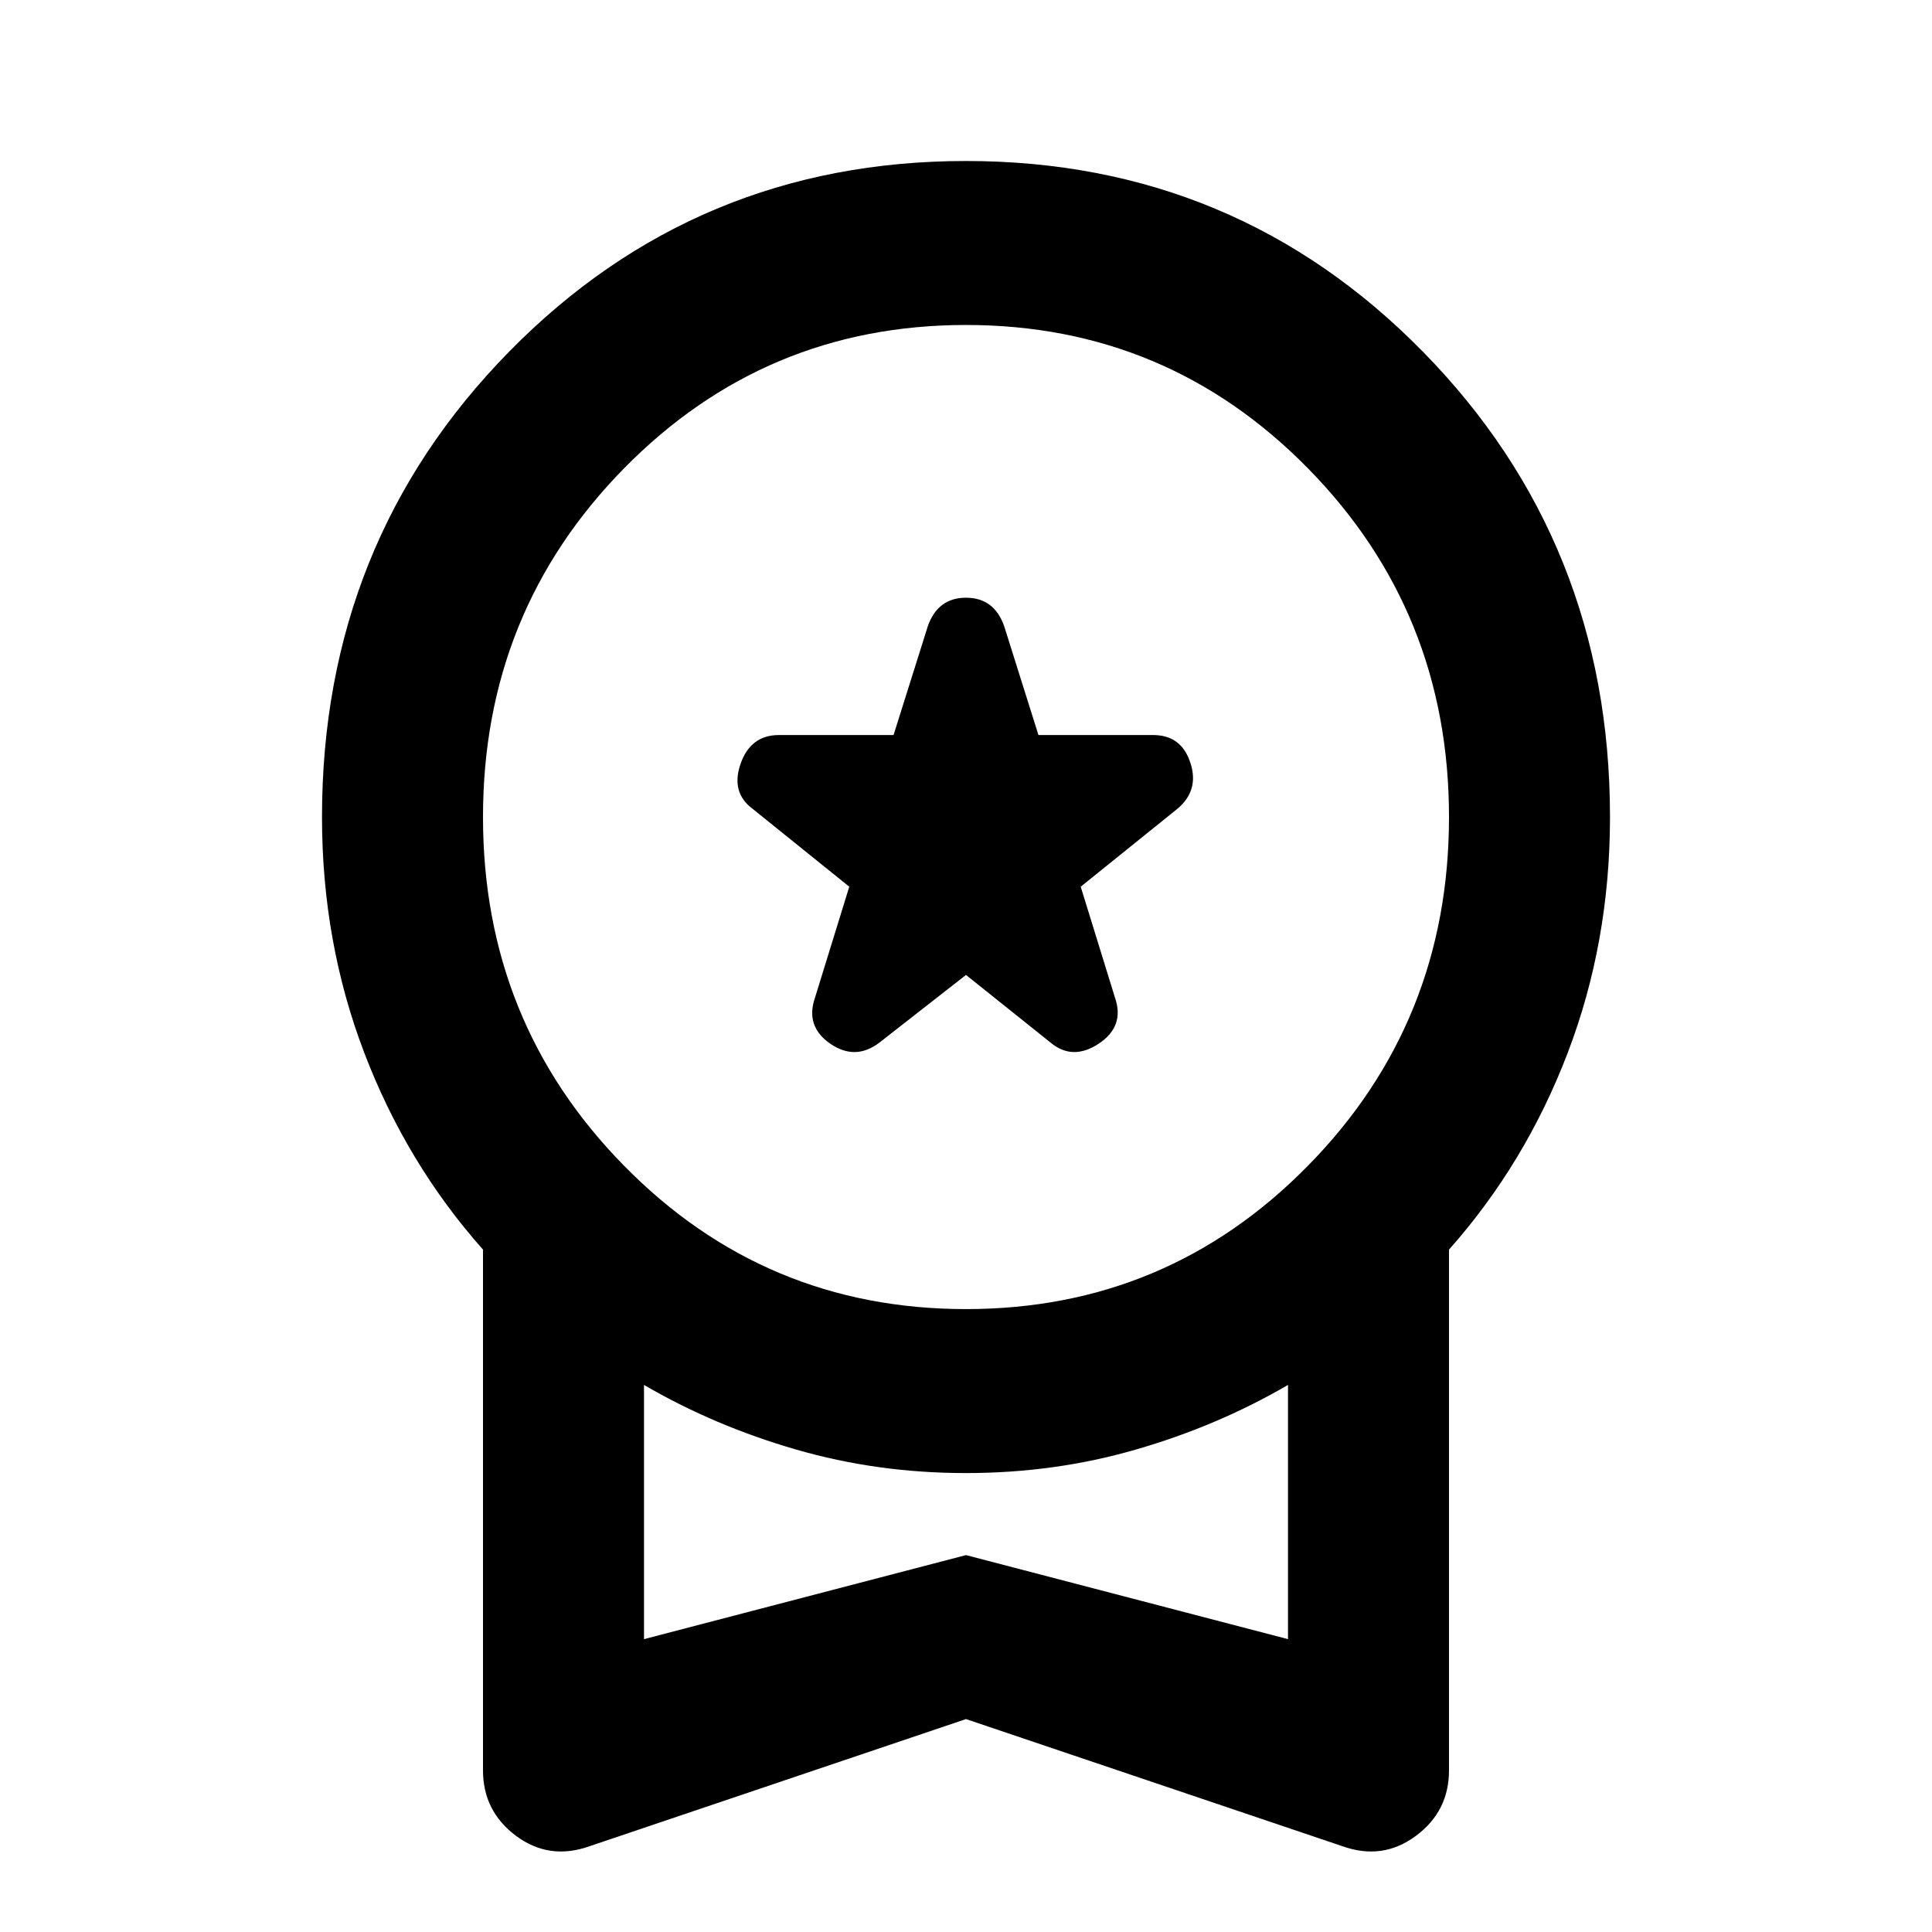 <svg xmlns="http://www.w3.org/2000/svg" width="24" height="24" viewBox="0 0 24 24" fill="none"><path d="M10.925 12.951L12 12.111L13.05 12.951C13.233 13.104 13.433 13.108 13.65 12.964C13.867 12.819 13.933 12.629 13.85 12.391L13.425 11.015L14.625 10.048C14.808 9.895 14.863 9.704 14.787 9.475C14.713 9.246 14.558 9.131 14.325 9.131H12.9L12.475 7.781C12.392 7.543 12.233 7.425 12 7.425C11.767 7.425 11.608 7.543 11.525 7.781L11.1 9.131H9.675C9.442 9.131 9.283 9.25 9.2 9.487C9.117 9.725 9.167 9.912 9.35 10.048L10.55 11.015L10.125 12.391C10.042 12.629 10.104 12.819 10.312 12.964C10.521 13.108 10.725 13.104 10.925 12.951ZM7.325 22.934C6.992 23.053 6.688 23.011 6.412 22.807C6.138 22.603 6 22.332 6 21.992V15.523C5.367 14.81 4.875 13.995 4.525 13.078C4.175 12.162 4 11.185 4 10.15C4 7.875 4.775 5.947 6.325 4.368C7.875 2.789 9.767 2 12 2C14.233 2 16.125 2.789 17.675 4.368C19.225 5.947 20 7.875 20 10.15C20 11.185 19.825 12.162 19.475 13.078C19.125 13.995 18.633 14.81 18 15.523V21.992C18 22.332 17.863 22.603 17.587 22.807C17.312 23.011 17.008 23.053 16.675 22.934L12 21.355L7.325 22.934ZM12 16.262C13.667 16.262 15.083 15.668 16.25 14.479C17.417 13.291 18 11.848 18 10.15C18 8.452 17.417 7.009 16.25 5.82C15.083 4.632 13.667 4.037 12 4.037C10.333 4.037 8.917 4.632 7.75 5.82C6.583 7.009 6 8.452 6 10.15C6 11.848 6.583 13.291 7.75 14.479C8.917 15.668 10.333 16.262 12 16.262ZM8 20.362L12 19.318L16 20.362V17.204C15.417 17.544 14.787 17.811 14.113 18.006C13.438 18.202 12.733 18.299 12 18.299C11.267 18.299 10.562 18.202 9.887 18.006C9.213 17.811 8.583 17.544 8 17.204V20.362Z" fill="black"></path></svg>